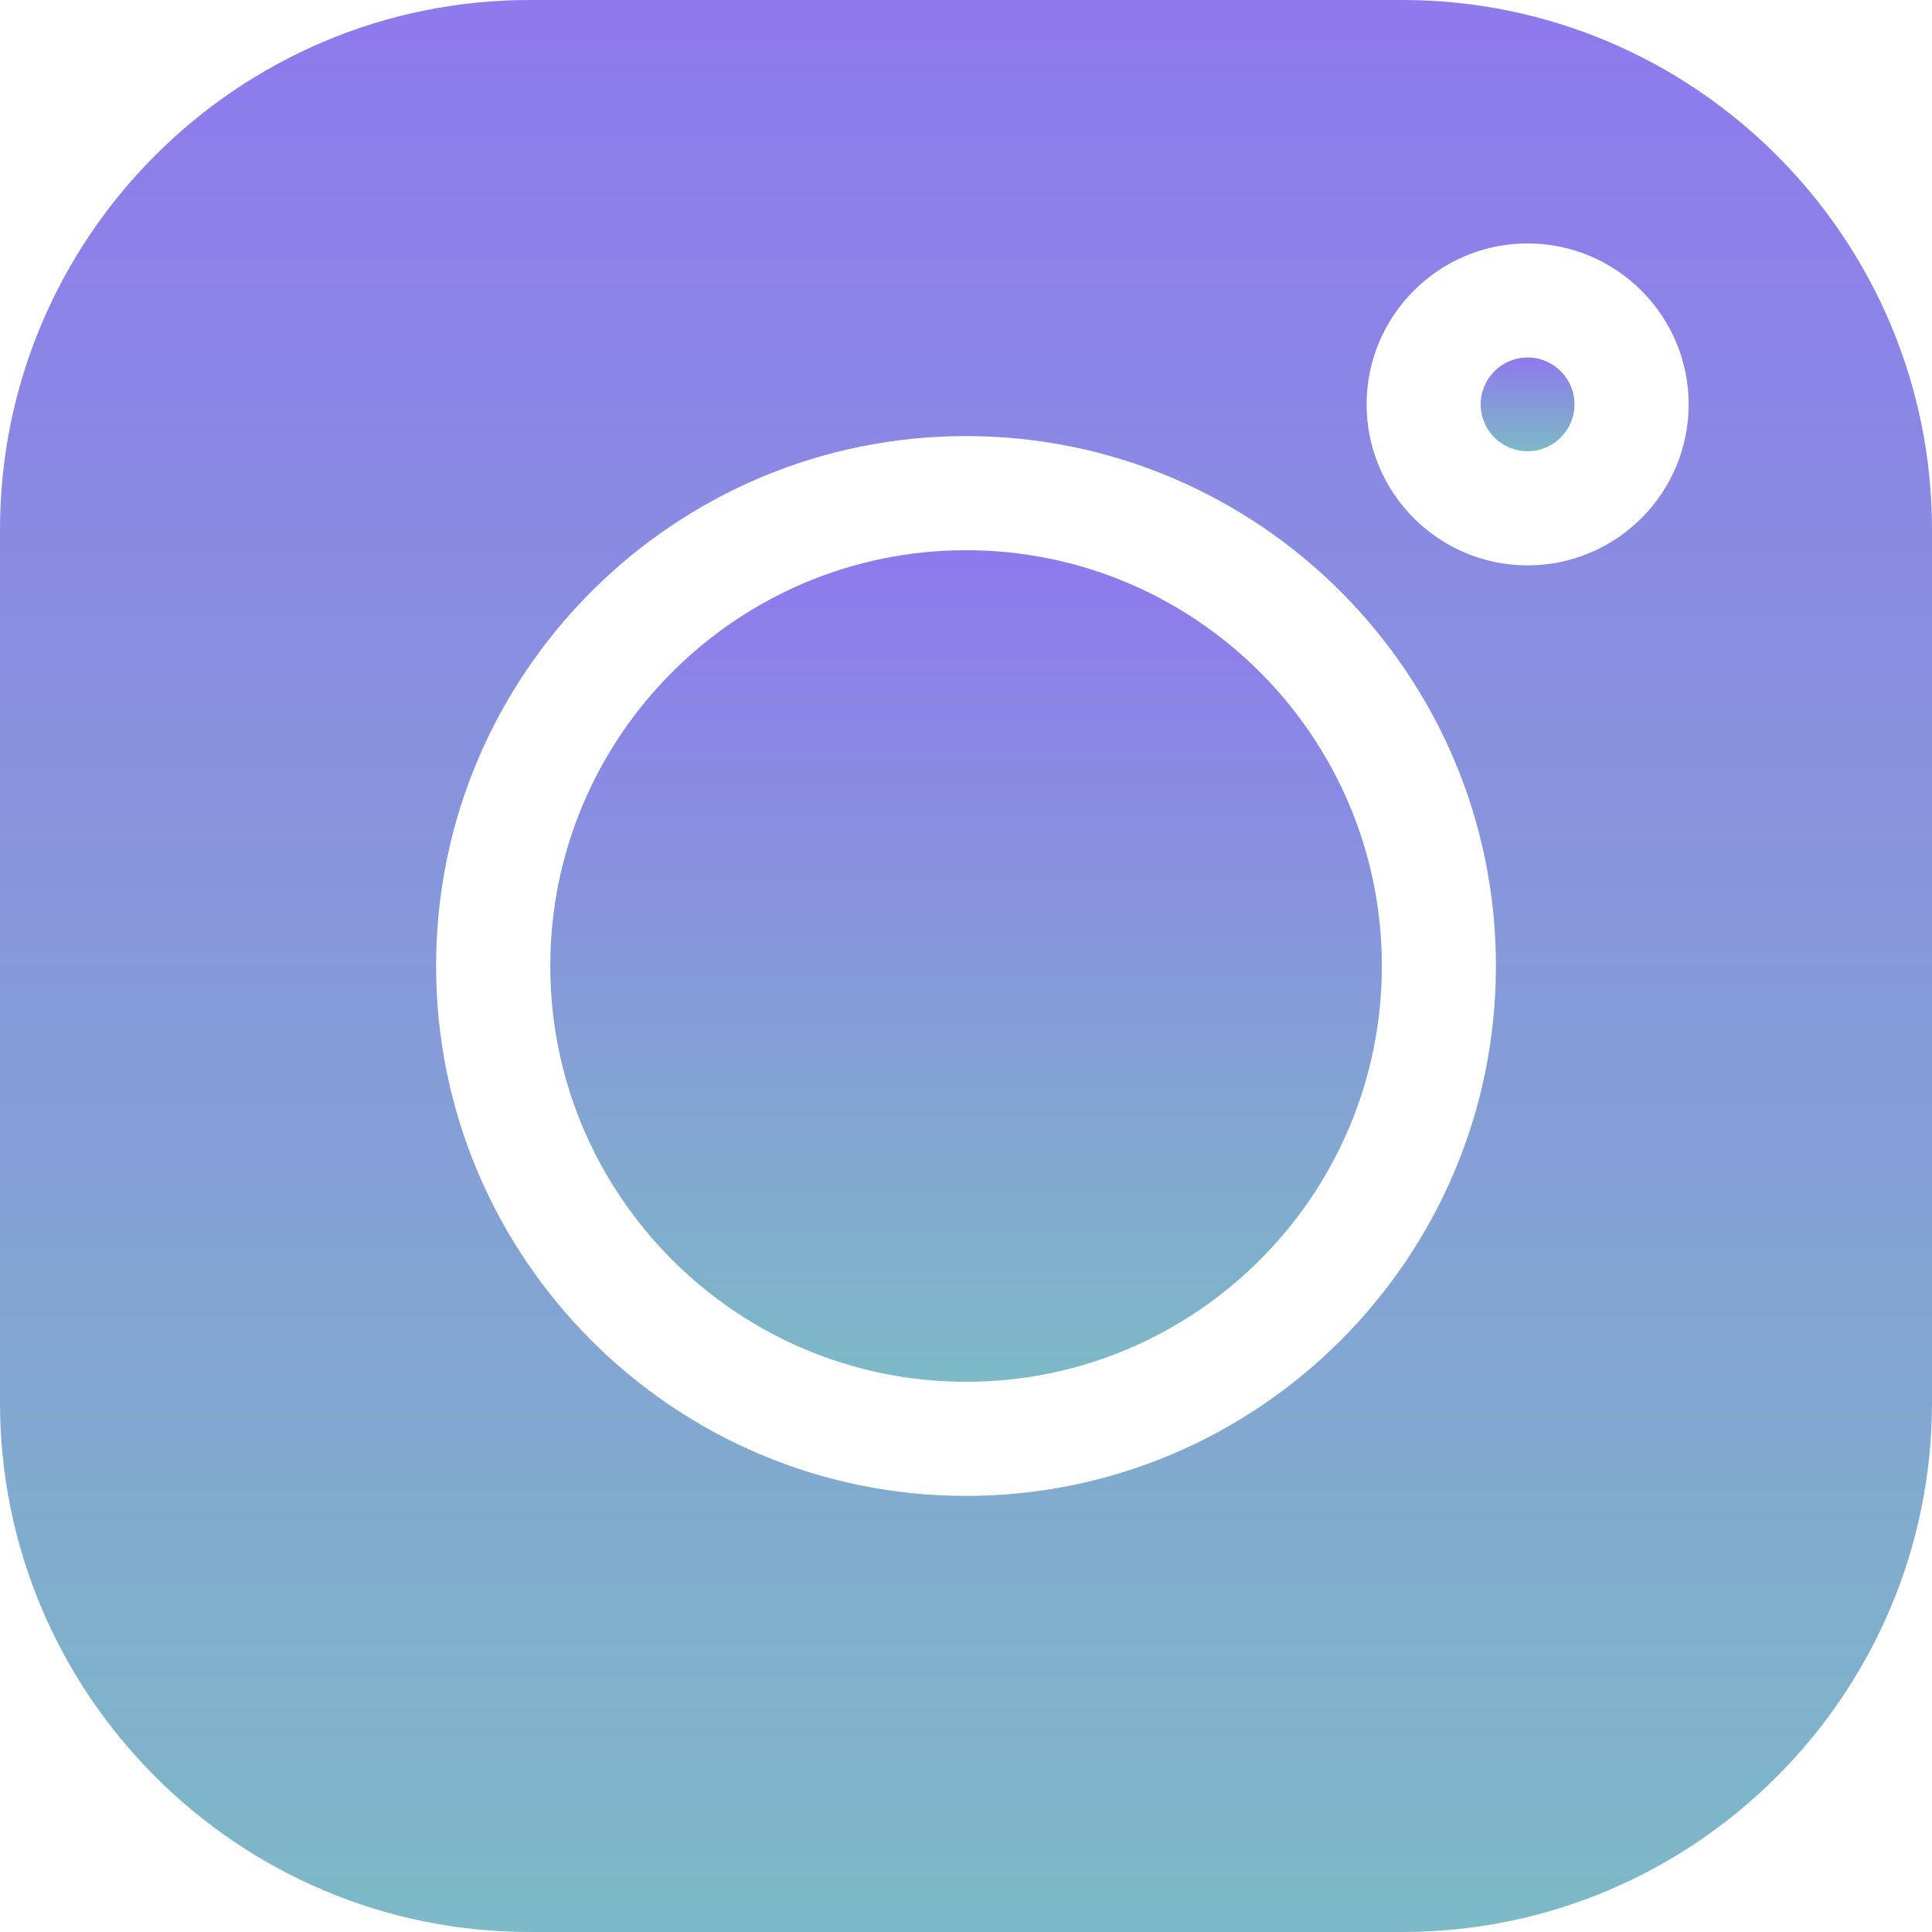 <svg width="28" height="28" viewBox="0 0 28 28" fill="none" xmlns="http://www.w3.org/2000/svg">
<g clip-path="url(#clip0_1903_720)">
<path d="M22.139 5.181C21.764 5.181 21.459 5.486 21.459 5.86C21.459 6.235 21.764 6.54 22.139 6.54C22.514 6.54 22.819 6.235 22.819 5.86C22.819 5.486 22.514 5.181 22.139 5.181Z" fill="url(#paint0_linear_1903_720)"/>
<path d="M14.001 7.974C10.678 7.974 7.975 10.677 7.975 14C7.975 17.323 10.678 20.026 14.001 20.026C17.324 20.026 20.027 17.323 20.027 14C20.027 10.677 17.324 7.974 14.001 7.974Z" fill="url(#paint1_linear_1903_720)"/>
<path d="M20.324 0H7.676C3.443 0 0 3.443 0 7.676V20.324C0 24.557 3.443 28 7.676 28H20.324C24.557 28 28 24.557 28 20.324V7.676C28 3.443 24.557 0 20.324 0ZM14 21.68C9.765 21.68 6.32 18.235 6.32 14C6.32 9.765 9.765 6.32 14 6.32C18.235 6.32 21.68 9.765 21.68 14C21.68 18.235 18.235 21.68 14 21.68ZM22.139 8.194C20.853 8.194 19.806 7.147 19.806 5.861C19.806 4.574 20.853 3.528 22.139 3.528C23.426 3.528 24.473 4.574 24.473 5.861C24.473 7.147 23.426 8.194 22.139 8.194Z" fill="url(#paint2_linear_1903_720)"/>
</g>
<defs>
<linearGradient id="paint0_linear_1903_720" x1="22.139" y1="5.181" x2="22.139" y2="6.54" gradientUnits="userSpaceOnUse">
<stop stop-color="#8E79ED"/>
<stop offset="1" stop-color="#7DB9C6"/>
</linearGradient>
<linearGradient id="paint1_linear_1903_720" x1="14.001" y1="7.974" x2="14.001" y2="20.026" gradientUnits="userSpaceOnUse">
<stop stop-color="#8E79ED"/>
<stop offset="1" stop-color="#7DB9C6"/>
</linearGradient>
<linearGradient id="paint2_linear_1903_720" x1="14" y1="0" x2="14" y2="28" gradientUnits="userSpaceOnUse">
<stop stop-color="#8E79ED"/>
<stop offset="1" stop-color="#7DB9C6"/>
</linearGradient>
<clipPath id="clip0_1903_720">
<rect width="28" height="28" fill="white"/>
</clipPath>
</defs>
</svg>
